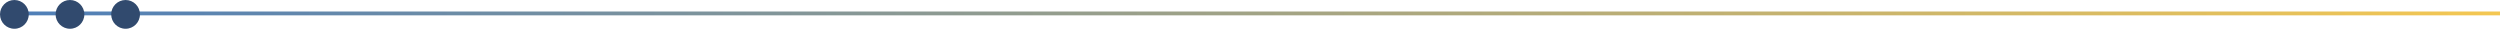 <svg width="1304" height="15" viewBox="0 0 1304 15" fill="none" xmlns="http://www.w3.org/2000/svg">
<line x1="8" y1="7" x2="1304" y2="7" stroke="url(#paint0_linear_87_362)" stroke-width="2"/>
<circle cx="7.5" cy="7.5" r="7.5" fill="#314A6E"/>
<circle cx="36.5" cy="7.5" r="7.5" fill="#314A6E"/>
<circle cx="65.5" cy="7.5" r="7.5" fill="#314A6E"/>
<defs>
<linearGradient id="paint0_linear_87_362" x1="8" y1="8.5" x2="1304" y2="8.5" gradientUnits="userSpaceOnUse">
<stop stop-color="#4F7FB8"/>
<stop offset="1" stop-color="#F4C752"/>
</linearGradient>
</defs>
</svg>
